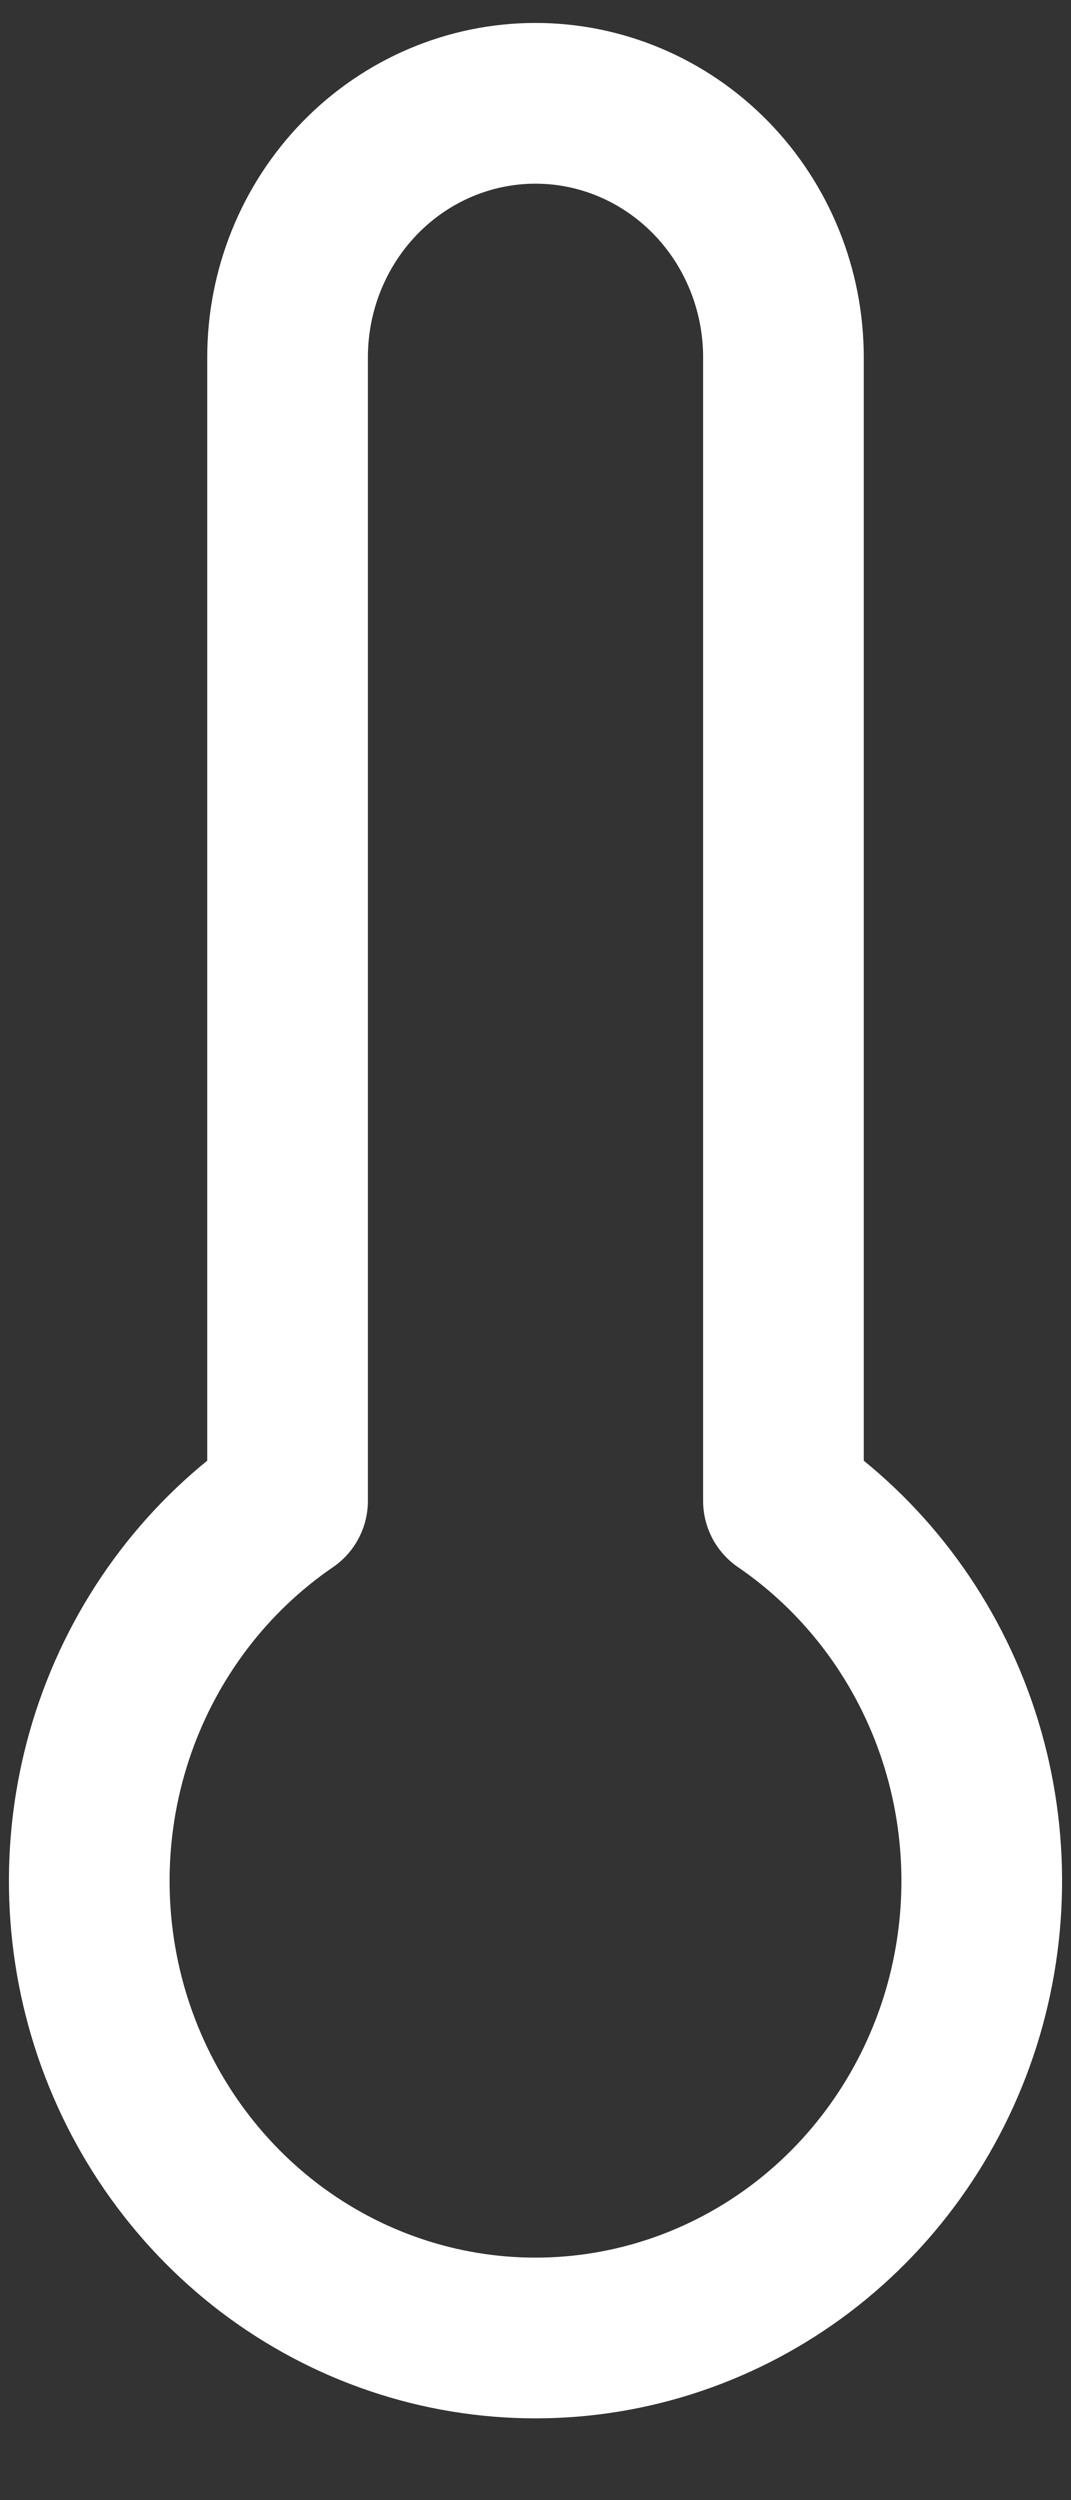 <?xml version="1.0" encoding="UTF-8"?> <svg xmlns="http://www.w3.org/2000/svg" width="12" height="28" viewBox="0 0 12 28" fill="none"><rect x="0" y="0" width="12" height="28" fill="#333333" stroke="none"/> <path d="M8.778 16.809V4.001C8.778 3.247 8.485 2.524 7.964 1.99C7.443 1.457 6.737 1.157 6 1.157C5.263 1.157 4.557 1.457 4.036 1.99C3.515 2.524 3.222 3.247 3.222 4.001V16.809C2.33 17.419 1.654 18.307 1.292 19.341C0.931 20.375 0.904 21.5 1.215 22.551C1.527 23.602 2.16 24.523 3.021 25.177C3.883 25.831 4.927 26.184 6 26.184C7.073 26.184 8.117 25.831 8.979 25.177C9.84 24.523 10.473 23.602 10.785 22.551C11.096 21.5 11.069 20.375 10.708 19.341C10.346 18.307 9.67 17.419 8.778 16.809Z" stroke="white" stroke-width="1.8" stroke-linecap="round" stroke-linejoin="round"></path> </svg> 